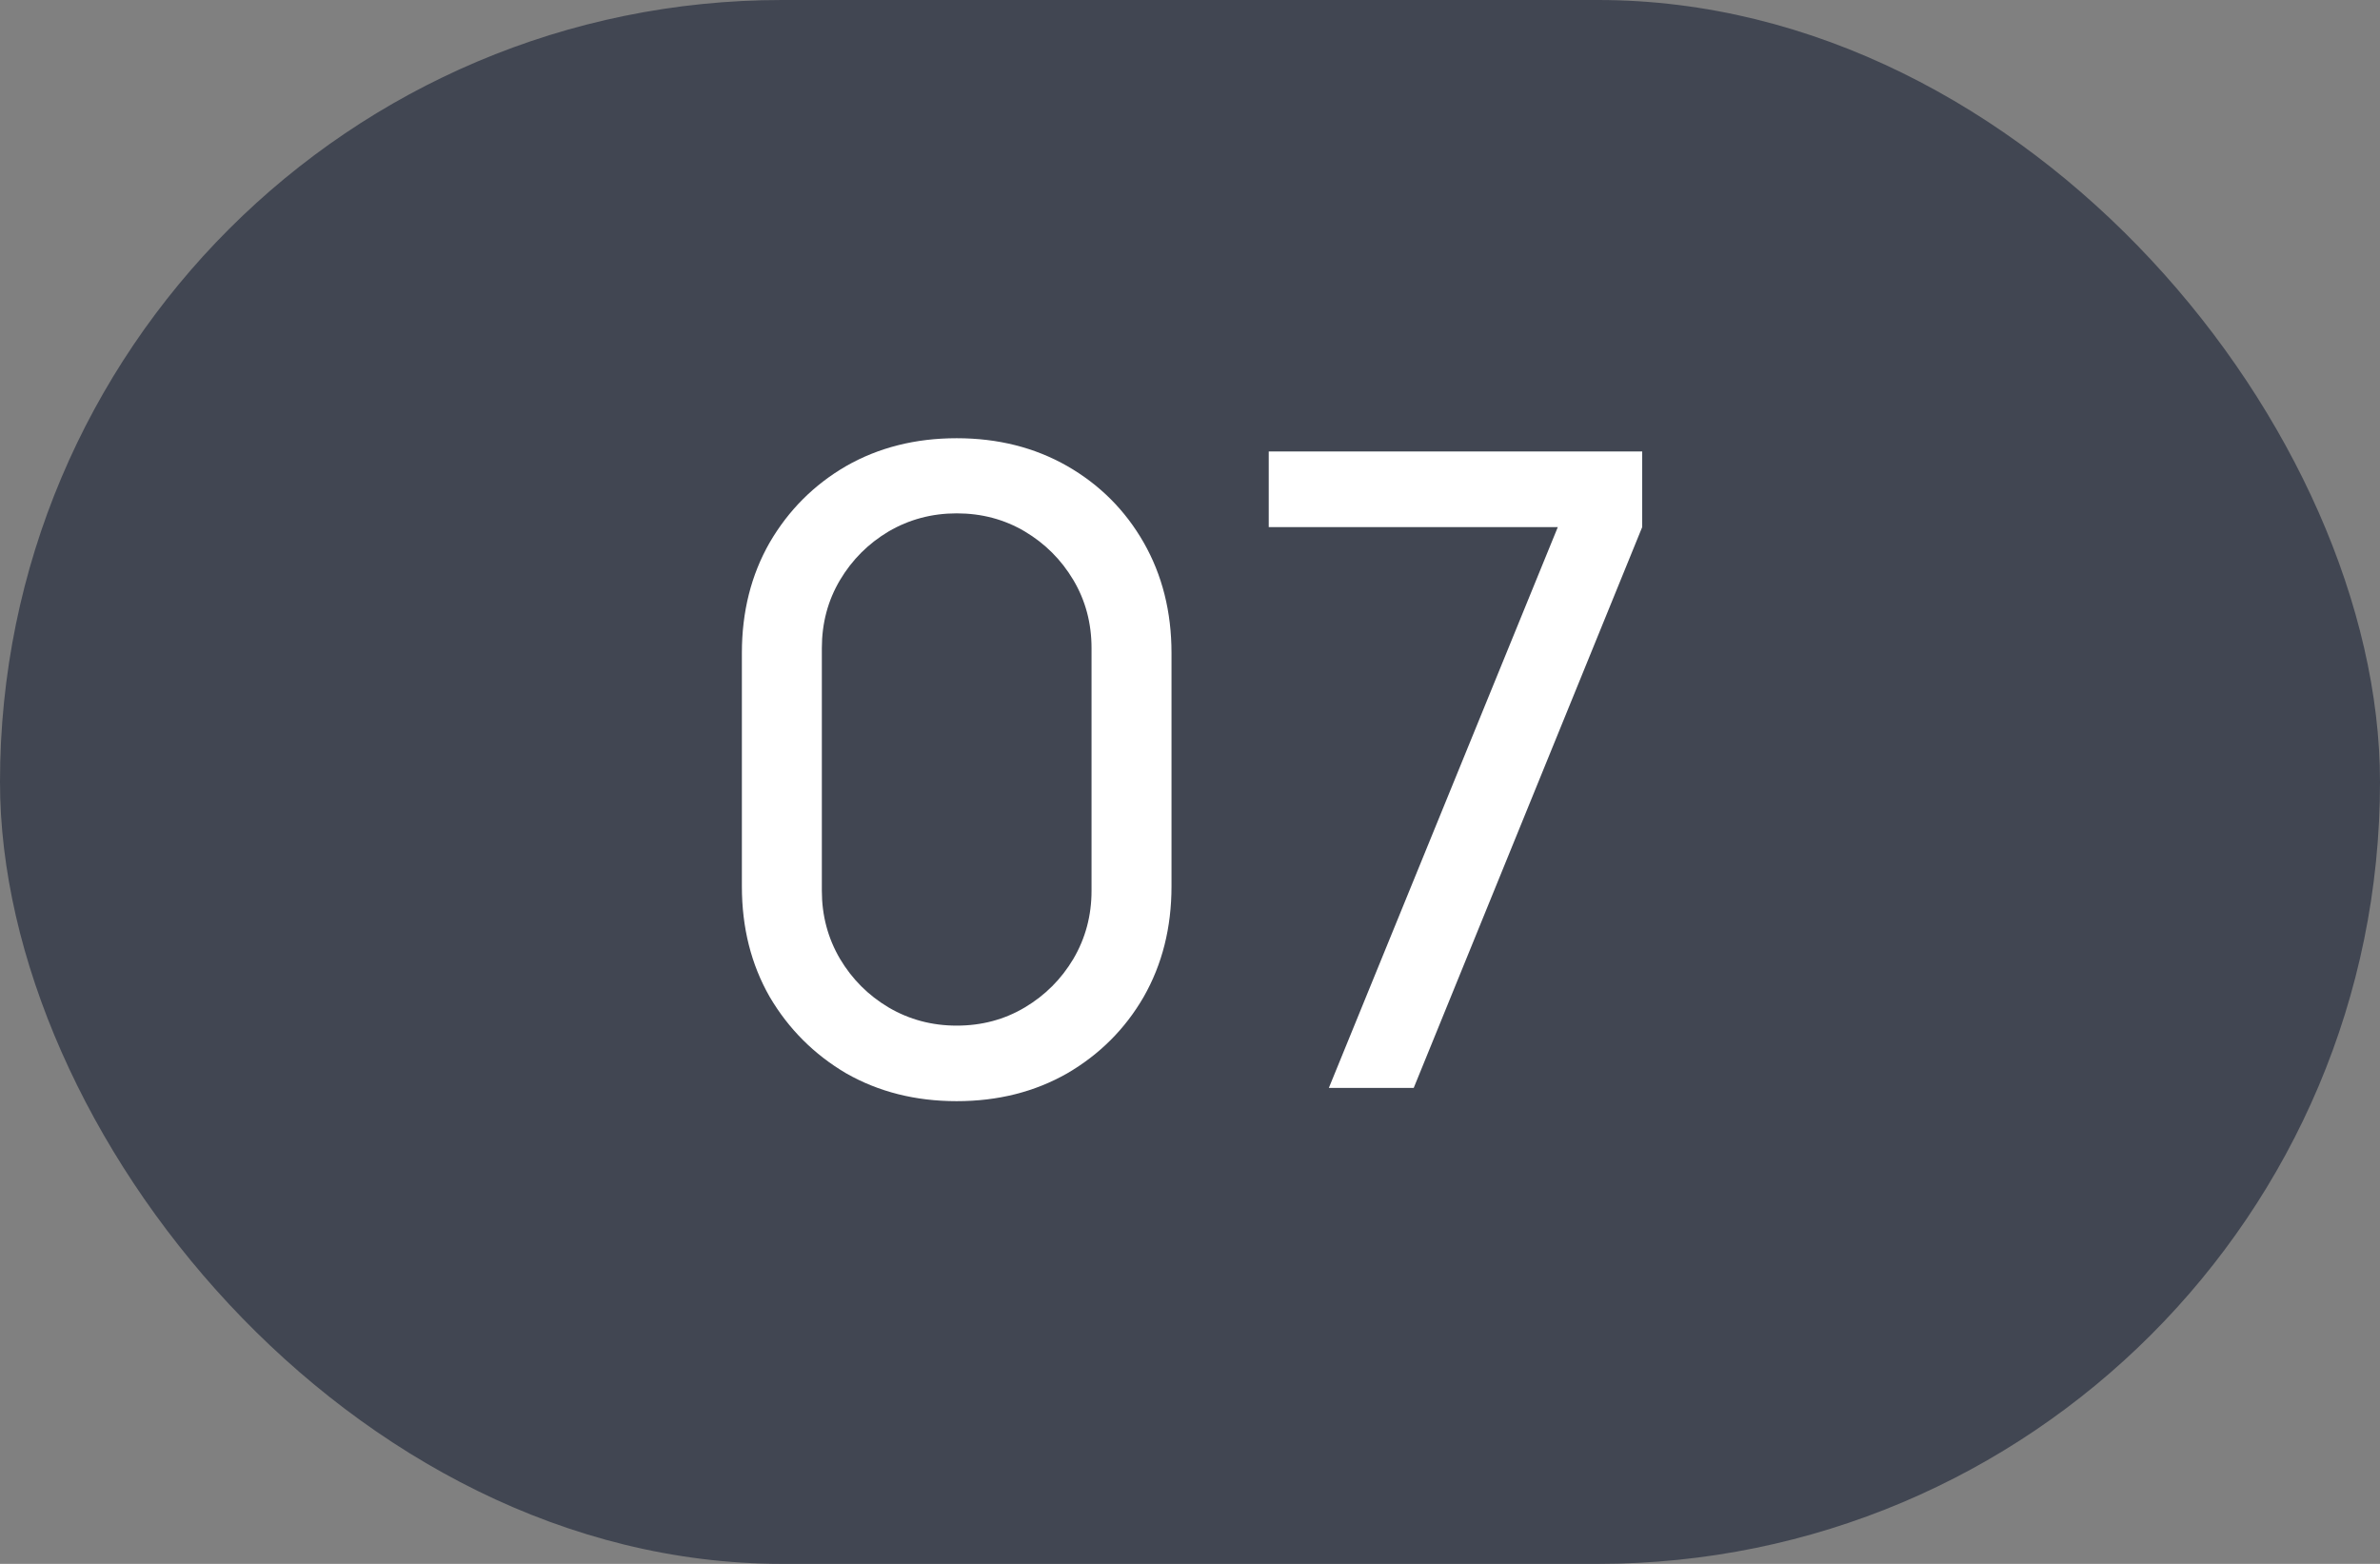 <?xml version="1.0" encoding="UTF-8"?> <svg xmlns="http://www.w3.org/2000/svg" width="35" height="23" viewBox="0 0 35 23" fill="none"><rect x="0" y="0" width="35" height="23" fill="#808080" stroke="none"/> <rect width="35" height="23" rx="11.5" fill="#414652"></rect> <path d="M14.069 16.195C13.462 16.195 12.921 16.058 12.444 15.786C11.972 15.508 11.597 15.133 11.319 14.661C11.046 14.184 10.91 13.643 10.91 13.036V9.604C10.91 8.997 11.046 8.456 11.319 7.979C11.597 7.502 11.972 7.128 12.444 6.854C12.921 6.582 13.462 6.445 14.069 6.445C14.676 6.445 15.217 6.582 15.694 6.854C16.171 7.128 16.546 7.502 16.819 7.979C17.091 8.456 17.228 8.997 17.228 9.604V13.036C17.228 13.643 17.091 14.184 16.819 14.661C16.546 15.133 16.171 15.508 15.694 15.786C15.217 16.058 14.676 16.195 14.069 16.195ZM14.069 15.084C14.437 15.084 14.771 14.995 15.07 14.817C15.369 14.639 15.607 14.401 15.785 14.102C15.963 13.799 16.052 13.465 16.052 13.101V9.533C16.052 9.164 15.963 8.831 15.785 8.531C15.607 8.232 15.369 7.994 15.07 7.816C14.771 7.639 14.437 7.55 14.069 7.55C13.705 7.55 13.371 7.639 13.068 7.816C12.769 7.994 12.531 8.232 12.353 8.531C12.175 8.831 12.086 9.164 12.086 9.533V13.101C12.086 13.465 12.175 13.799 12.353 14.102C12.531 14.401 12.769 14.639 13.068 14.817C13.371 14.995 13.705 15.084 14.069 15.084ZM19.542 16L22.909 7.752H18.658V6.64H24.15V7.752L20.79 16H19.542Z" fill="white"></path> </svg> 